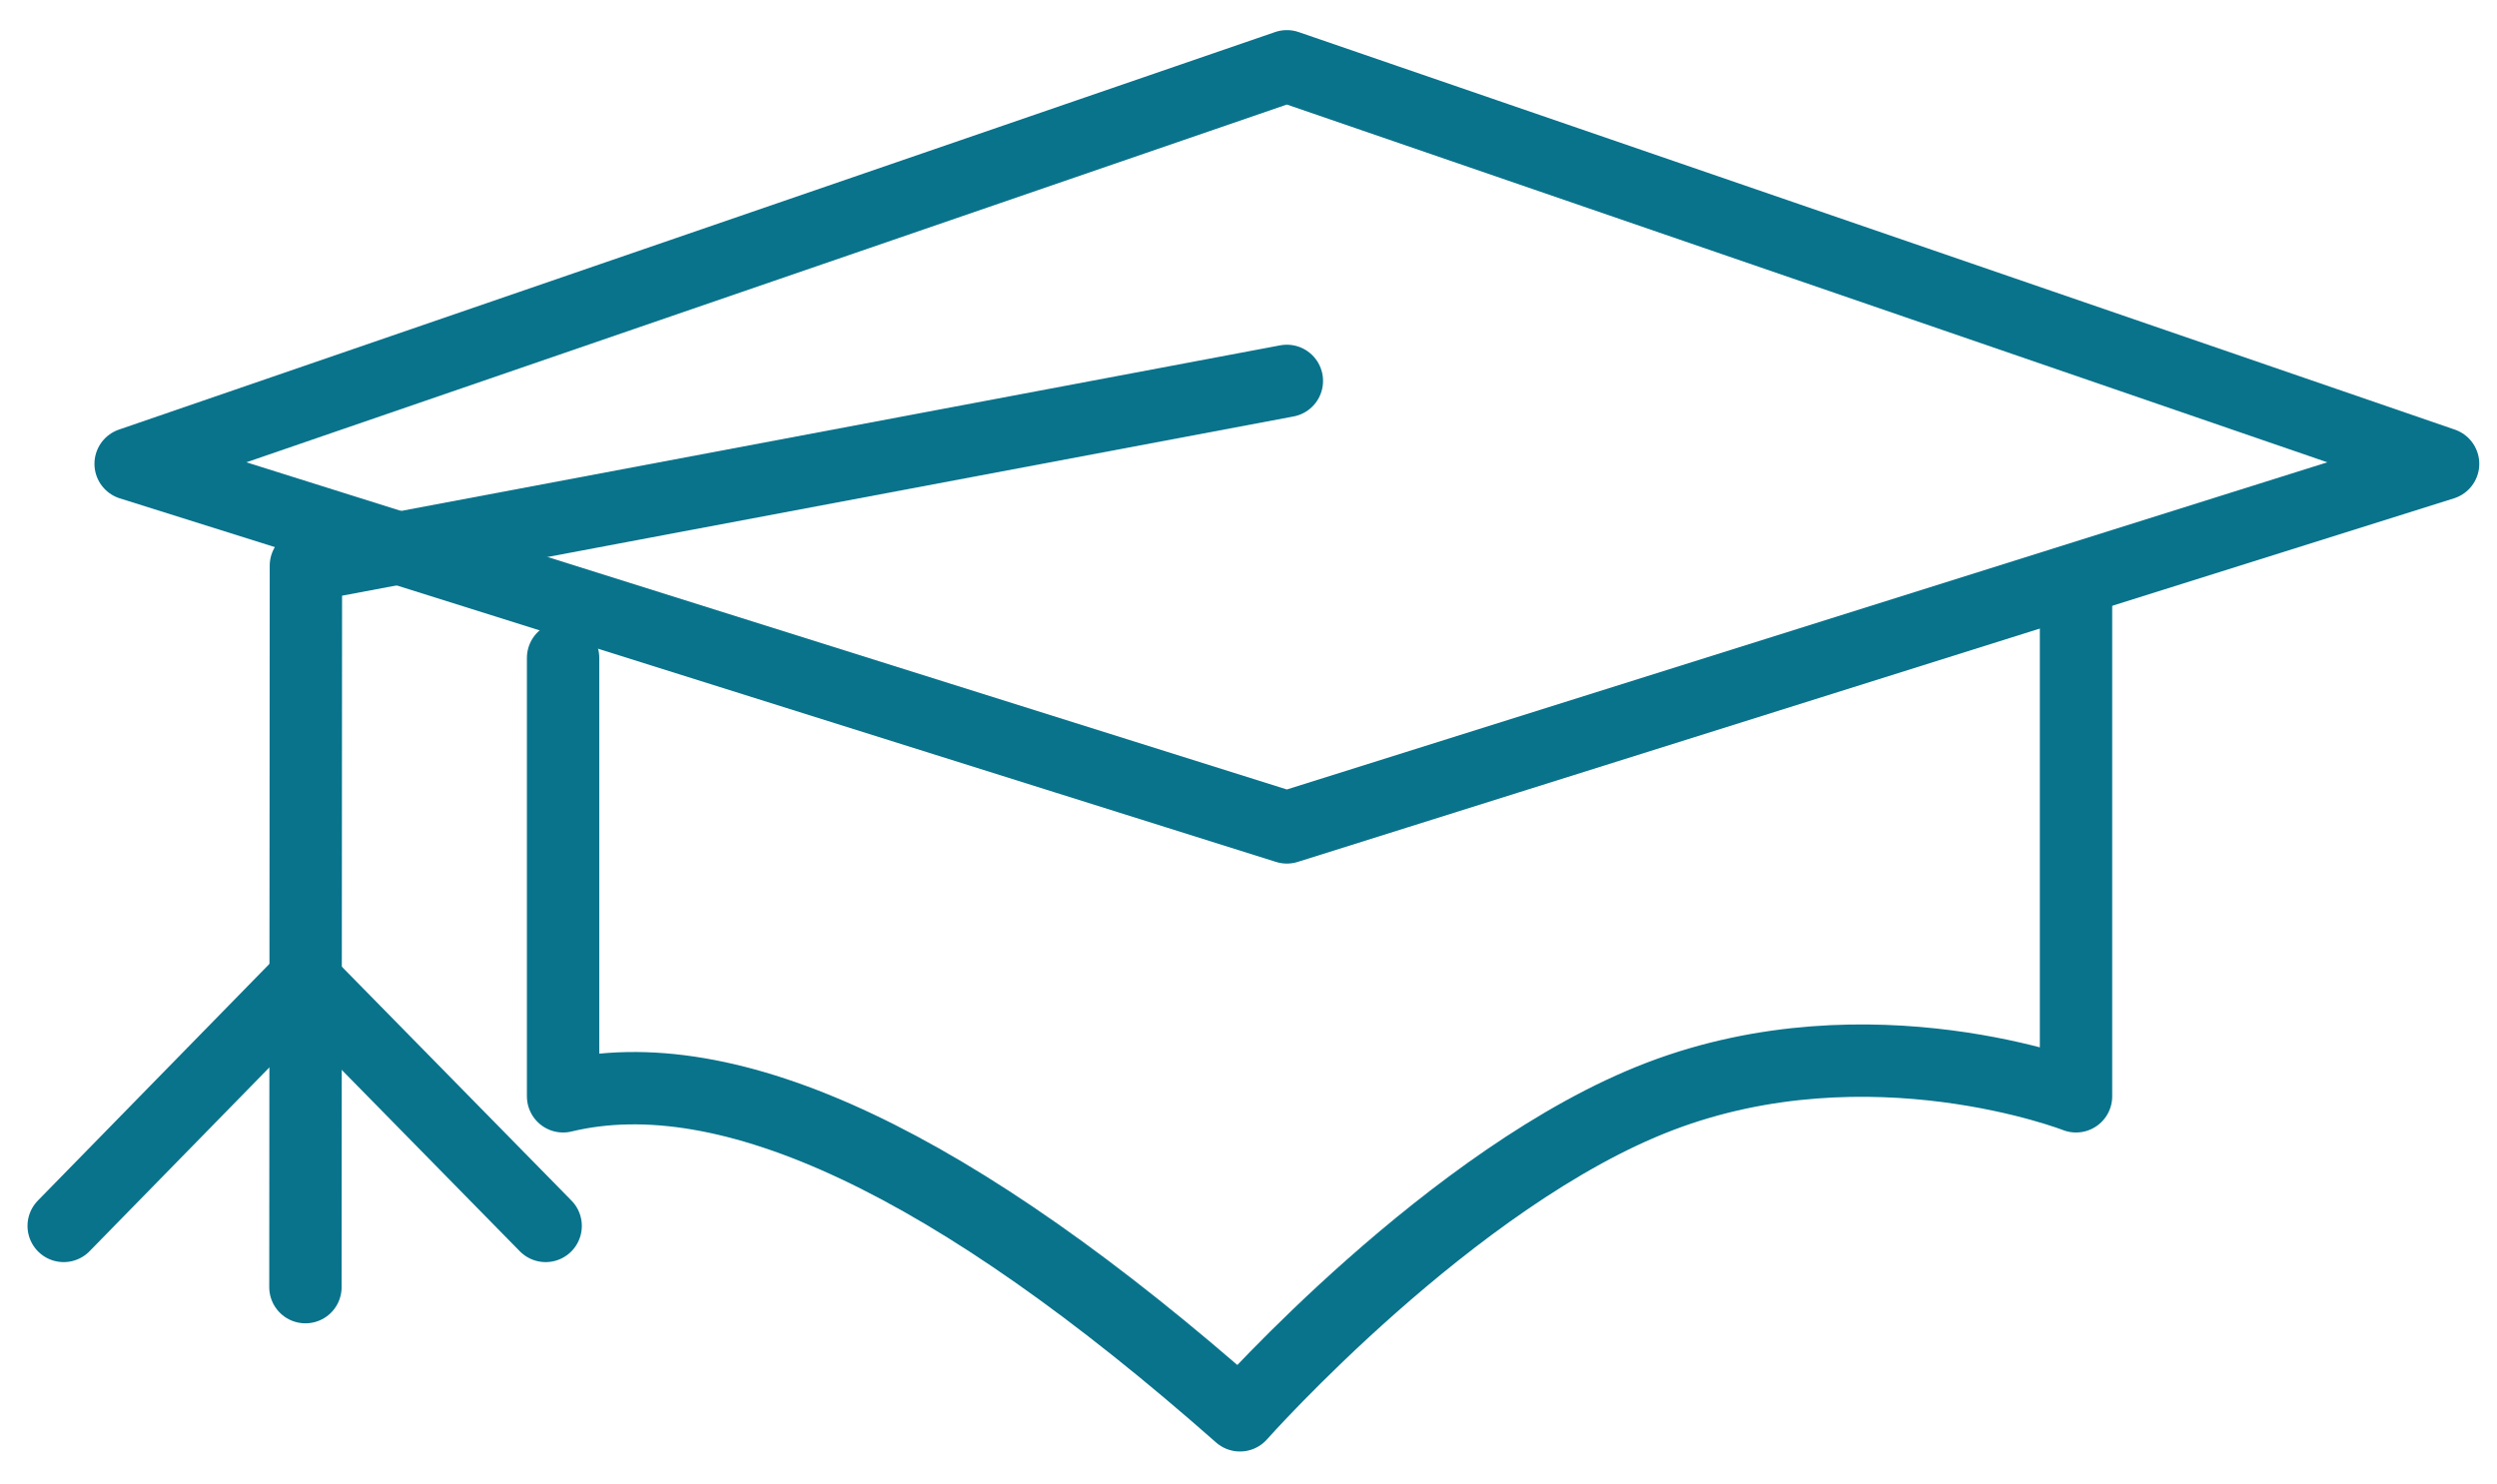 <?xml version="1.0" encoding="UTF-8"?>
<svg width="69px" height="41px" viewBox="0 0 69 41" version="1.1" xmlns="http://www.w3.org/2000/svg" xmlns:xlink="http://www.w3.org/1999/xlink">
    <title>B2846F2F-7EFB-4183-A768-753BBA137BEA@1x</title>
    <g id="r4" stroke="none" stroke-width="1" fill="none" fill-rule="evenodd" stroke-linecap="round" stroke-linejoin="round">
        <g id="CCB_Sperm-Donor_LP_HP_R4" transform="translate(-665, -1201)" stroke="#09738C" stroke-width="2">
            <g id="QUALIFICATIONS" transform="translate(0, 984)">
                <g id="Group-20" transform="translate(120, 75)">
                    <g id="REQs" transform="translate(546.76, 45)">
                        <g id="EDUCATION" transform="translate(0, 90)">
                            <g id="Group-17" transform="translate(0, 8.832)">
                                <polygon id="Path-7" points="33.8 0 1.85 10.987 33.8 21.035 65.75 10.987"></polygon>
                                <path d="M13.8,16.351 L13.8,28.467 C18.367,27.367 24.602,30.306 32.504,37.283 C32.504,37.283 38.379,30.655 44.114,28.467 C49.93,26.248 55.607,28.467 55.607,28.467 C55.607,28.467 55.607,23.954 55.607,14.928" id="Path-8"></path>
                                <polyline id="Path-9" points="33.8 8.695 6.693 13.802 6.68 33.741"></polyline>
                                <polyline id="Path-10" points="0 32.049 6.647 25.254 13.318 32.049"></polyline>
                            </g>
                        </g>
                    </g>
                </g>
            </g>
        </g>
    </g>
</svg>